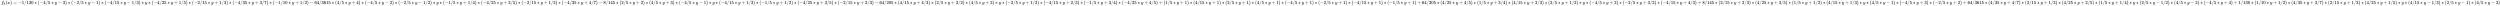 <svg xmlns:xlink="http://www.w3.org/1999/xlink" width="1247.462ex" height="2.843ex" style="vertical-align: -0.838ex;" viewBox="0 -863.1 537099.7 1223.9" role="img" focusable="false" xmlns="http://www.w3.org/2000/svg" aria-labelledby="MathJax-SVG-1-Title">
<title id="MathJax-SVG-1-Title">{\displaystyle \;f_{8}(x)=-1/130*(-4/5*y-3)*(-2/5*y-1)*(-4/15*y-1/3)*y*(-4/25*y+1/5)*(-2/15*y+1/3)*(-4/35*y+3/7)*(-1/10*y+1/2)-64/3615*(4/5*y+4)*(-4/5*y-2)*(-2/5*y-1/2)*y*(-1/5*y+1/4)*(-4/25*y+2/5)*(-2/15*y+1/2)*(-4/35*y+4/7)-8/145*(2/5*y+2)*(4/5*y+3)*(-4/5*y-1)*y*(-4/15*y+1/3)*(-1/5*y+1/2)*(-4/25*y+3/5)*(-2/15*y+2/3)-64/205*(4/15*y+4/3)*(2/5*y+3/2)*(4/5*y+2)*y*(-2/5*y+1/2)*(-4/15*y+2/3)*(-1/5*y+3/4)*(-4/25*y+4/5)+(1/5*y+1)*(4/15*y+1)*(2/5*y+1)*(4/5*y+1)*(-4/5*y+1)*(-2/5*y+1)*(-4/15*y+1)*(-1/5*y+1)+64/205*(4/25*y+4/5)*(1/5*y+3/4)*(4/15*y+2/3)*(2/5*y+1/2)*y*(-4/5*y+2)*(-2/5*y+3/2)*(-4/15*y+4/3)+8/145*(2/15*y+2/3)*(4/25*y+3/5)*(1/5*y+1/2)*(4/15*y+1/3)*y*(4/5*y-1)*(-4/5*y+3)*(-2/5*y+2)+64/3615*(4/35*y+4/7)*(2/15*y+1/2)*(4/25*y+2/5)*(1/5*y+1/4)*y*(2/5*y-1/2)*(4/5*y-2)*(-4/5*y+4)+1/130*(1/10*y+1/2)*(4/35*y+3/7)*(2/15*y+1/3)*(4/25*y+1/5)*y*(4/15*y-1/3)*(2/5*y-1)*(4/5*y-3)}</title>
<defs aria-hidden="true">
<path stroke-width="1" id="E1-MJMATHI-66" d="M118 -162Q120 -162 124 -164T135 -167T147 -168Q160 -168 171 -155T187 -126Q197 -99 221 27T267 267T289 382V385H242Q195 385 192 387Q188 390 188 397L195 425Q197 430 203 430T250 431Q298 431 298 432Q298 434 307 482T319 540Q356 705 465 705Q502 703 526 683T550 630Q550 594 529 578T487 561Q443 561 443 603Q443 622 454 636T478 657L487 662Q471 668 457 668Q445 668 434 658T419 630Q412 601 403 552T387 469T380 433Q380 431 435 431Q480 431 487 430T498 424Q499 420 496 407T491 391Q489 386 482 386T428 385H372L349 263Q301 15 282 -47Q255 -132 212 -173Q175 -205 139 -205Q107 -205 81 -186T55 -132Q55 -95 76 -78T118 -61Q162 -61 162 -103Q162 -122 151 -136T127 -157L118 -162Z"></path>
<path stroke-width="1" id="E1-MJMAIN-38" d="M70 417T70 494T124 618T248 666Q319 666 374 624T429 515Q429 485 418 459T392 417T361 389T335 371T324 363L338 354Q352 344 366 334T382 323Q457 264 457 174Q457 95 399 37T249 -22Q159 -22 101 29T43 155Q43 263 172 335L154 348Q133 361 127 368Q70 417 70 494ZM286 386L292 390Q298 394 301 396T311 403T323 413T334 425T345 438T355 454T364 471T369 491T371 513Q371 556 342 586T275 624Q268 625 242 625Q201 625 165 599T128 534Q128 511 141 492T167 463T217 431Q224 426 228 424L286 386ZM250 21Q308 21 350 55T392 137Q392 154 387 169T375 194T353 216T330 234T301 253T274 270Q260 279 244 289T218 306L210 311Q204 311 181 294T133 239T107 157Q107 98 150 60T250 21Z"></path>
<path stroke-width="1" id="E1-MJMAIN-28" d="M94 250Q94 319 104 381T127 488T164 576T202 643T244 695T277 729T302 750H315H319Q333 750 333 741Q333 738 316 720T275 667T226 581T184 443T167 250T184 58T225 -81T274 -167T316 -220T333 -241Q333 -250 318 -250H315H302L274 -226Q180 -141 137 -14T94 250Z"></path>
<path stroke-width="1" id="E1-MJMATHI-78" d="M52 289Q59 331 106 386T222 442Q257 442 286 424T329 379Q371 442 430 442Q467 442 494 420T522 361Q522 332 508 314T481 292T458 288Q439 288 427 299T415 328Q415 374 465 391Q454 404 425 404Q412 404 406 402Q368 386 350 336Q290 115 290 78Q290 50 306 38T341 26Q378 26 414 59T463 140Q466 150 469 151T485 153H489Q504 153 504 145Q504 144 502 134Q486 77 440 33T333 -11Q263 -11 227 52Q186 -10 133 -10H127Q78 -10 57 16T35 71Q35 103 54 123T99 143Q142 143 142 101Q142 81 130 66T107 46T94 41L91 40Q91 39 97 36T113 29T132 26Q168 26 194 71Q203 87 217 139T245 247T261 313Q266 340 266 352Q266 380 251 392T217 404Q177 404 142 372T93 290Q91 281 88 280T72 278H58Q52 284 52 289Z"></path>
<path stroke-width="1" id="E1-MJMAIN-29" d="M60 749L64 750Q69 750 74 750H86L114 726Q208 641 251 514T294 250Q294 182 284 119T261 12T224 -76T186 -143T145 -194T113 -227T90 -246Q87 -249 86 -250H74Q66 -250 63 -250T58 -247T55 -238Q56 -237 66 -225Q221 -64 221 250T66 725Q56 737 55 738Q55 746 60 749Z"></path>
<path stroke-width="1" id="E1-MJMAIN-3D" d="M56 347Q56 360 70 367H707Q722 359 722 347Q722 336 708 328L390 327H72Q56 332 56 347ZM56 153Q56 168 72 173H708Q722 163 722 153Q722 140 707 133H70Q56 140 56 153Z"></path>
<path stroke-width="1" id="E1-MJMAIN-2212" d="M84 237T84 250T98 270H679Q694 262 694 250T679 230H98Q84 237 84 250Z"></path>
<path stroke-width="1" id="E1-MJMAIN-31" d="M213 578L200 573Q186 568 160 563T102 556H83V602H102Q149 604 189 617T245 641T273 663Q275 666 285 666Q294 666 302 660V361L303 61Q310 54 315 52T339 48T401 46H427V0H416Q395 3 257 3Q121 3 100 0H88V46H114Q136 46 152 46T177 47T193 50T201 52T207 57T213 61V578Z"></path>
<path stroke-width="1" id="E1-MJMAIN-2F" d="M423 750Q432 750 438 744T444 730Q444 725 271 248T92 -240Q85 -250 75 -250Q68 -250 62 -245T56 -231Q56 -221 230 257T407 740Q411 750 423 750Z"></path>
<path stroke-width="1" id="E1-MJMAIN-33" d="M127 463Q100 463 85 480T69 524Q69 579 117 622T233 665Q268 665 277 664Q351 652 390 611T430 522Q430 470 396 421T302 350L299 348Q299 347 308 345T337 336T375 315Q457 262 457 175Q457 96 395 37T238 -22Q158 -22 100 21T42 130Q42 158 60 175T105 193Q133 193 151 175T169 130Q169 119 166 110T159 94T148 82T136 74T126 70T118 67L114 66Q165 21 238 21Q293 21 321 74Q338 107 338 175V195Q338 290 274 322Q259 328 213 329L171 330L168 332Q166 335 166 348Q166 366 174 366Q202 366 232 371Q266 376 294 413T322 525V533Q322 590 287 612Q265 626 240 626Q208 626 181 615T143 592T132 580H135Q138 579 143 578T153 573T165 566T175 555T183 540T186 520Q186 498 172 481T127 463Z"></path>
<path stroke-width="1" id="E1-MJMAIN-30" d="M96 585Q152 666 249 666Q297 666 345 640T423 548Q460 465 460 320Q460 165 417 83Q397 41 362 16T301 -15T250 -22Q224 -22 198 -16T137 16T82 83Q39 165 39 320Q39 494 96 585ZM321 597Q291 629 250 629Q208 629 178 597Q153 571 145 525T137 333Q137 175 145 125T181 46Q209 16 250 16Q290 16 318 46Q347 76 354 130T362 333Q362 478 354 524T321 597Z"></path>
<path stroke-width="1" id="E1-MJMAIN-2217" d="M229 286Q216 420 216 436Q216 454 240 464Q241 464 245 464T251 465Q263 464 273 456T283 436Q283 419 277 356T270 286L328 328Q384 369 389 372T399 375Q412 375 423 365T435 338Q435 325 425 315Q420 312 357 282T289 250L355 219L425 184Q434 175 434 161Q434 146 425 136T401 125Q393 125 383 131T328 171L270 213Q283 79 283 63Q283 53 276 44T250 35Q231 35 224 44T216 63Q216 80 222 143T229 213L171 171Q115 130 110 127Q106 124 100 124Q87 124 76 134T64 161Q64 166 64 169T67 175T72 181T81 188T94 195T113 204T138 215T170 230T210 250L74 315Q65 324 65 338Q65 353 74 363T98 374Q106 374 116 368T171 328L229 286Z"></path>
<path stroke-width="1" id="E1-MJMAIN-34" d="M462 0Q444 3 333 3Q217 3 199 0H190V46H221Q241 46 248 46T265 48T279 53T286 61Q287 63 287 115V165H28V211L179 442Q332 674 334 675Q336 677 355 677H373L379 671V211H471V165H379V114Q379 73 379 66T385 54Q393 47 442 46H471V0H462ZM293 211V545L74 212L183 211H293Z"></path>
<path stroke-width="1" id="E1-MJMAIN-35" d="M164 157Q164 133 148 117T109 101H102Q148 22 224 22Q294 22 326 82Q345 115 345 210Q345 313 318 349Q292 382 260 382H254Q176 382 136 314Q132 307 129 306T114 304Q97 304 95 310Q93 314 93 485V614Q93 664 98 664Q100 666 102 666Q103 666 123 658T178 642T253 634Q324 634 389 662Q397 666 402 666Q410 666 410 648V635Q328 538 205 538Q174 538 149 544L139 546V374Q158 388 169 396T205 412T256 420Q337 420 393 355T449 201Q449 109 385 44T229 -22Q148 -22 99 32T50 154Q50 178 61 192T84 210T107 214Q132 214 148 197T164 157Z"></path>
<path stroke-width="1" id="E1-MJMATHI-79" d="M21 287Q21 301 36 335T84 406T158 442Q199 442 224 419T250 355Q248 336 247 334Q247 331 231 288T198 191T182 105Q182 62 196 45T238 27Q261 27 281 38T312 61T339 94Q339 95 344 114T358 173T377 247Q415 397 419 404Q432 431 462 431Q475 431 483 424T494 412T496 403Q496 390 447 193T391 -23Q363 -106 294 -155T156 -205Q111 -205 77 -183T43 -117Q43 -95 50 -80T69 -58T89 -48T106 -45Q150 -45 150 -87Q150 -107 138 -122T115 -142T102 -147L99 -148Q101 -153 118 -160T152 -167H160Q177 -167 186 -165Q219 -156 247 -127T290 -65T313 -9T321 21L315 17Q309 13 296 6T270 -6Q250 -11 231 -11Q185 -11 150 11T104 82Q103 89 103 113Q103 170 138 262T173 379Q173 380 173 381Q173 390 173 393T169 400T158 404H154Q131 404 112 385T82 344T65 302T57 280Q55 278 41 278H27Q21 284 21 287Z"></path>
<path stroke-width="1" id="E1-MJMAIN-32" d="M109 429Q82 429 66 447T50 491Q50 562 103 614T235 666Q326 666 387 610T449 465Q449 422 429 383T381 315T301 241Q265 210 201 149L142 93L218 92Q375 92 385 97Q392 99 409 186V189H449V186Q448 183 436 95T421 3V0H50V19V31Q50 38 56 46T86 81Q115 113 136 137Q145 147 170 174T204 211T233 244T261 278T284 308T305 340T320 369T333 401T340 431T343 464Q343 527 309 573T212 619Q179 619 154 602T119 569T109 550Q109 549 114 549Q132 549 151 535T170 489Q170 464 154 447T109 429Z"></path>
<path stroke-width="1" id="E1-MJMAIN-2B" d="M56 237T56 250T70 270H369V420L370 570Q380 583 389 583Q402 583 409 568V270H707Q722 262 722 250T707 230H409V-68Q401 -82 391 -82H389H387Q375 -82 369 -68V230H70Q56 237 56 250Z"></path>
<path stroke-width="1" id="E1-MJMAIN-37" d="M55 458Q56 460 72 567L88 674Q88 676 108 676H128V672Q128 662 143 655T195 646T364 644H485V605L417 512Q408 500 387 472T360 435T339 403T319 367T305 330T292 284T284 230T278 162T275 80Q275 66 275 52T274 28V19Q270 2 255 -10T221 -22Q210 -22 200 -19T179 0T168 40Q168 198 265 368Q285 400 349 489L395 552H302Q128 552 119 546Q113 543 108 522T98 479L95 458V455H55V458Z"></path>
<path stroke-width="1" id="E1-MJMAIN-36" d="M42 313Q42 476 123 571T303 666Q372 666 402 630T432 550Q432 525 418 510T379 495Q356 495 341 509T326 548Q326 592 373 601Q351 623 311 626Q240 626 194 566Q147 500 147 364L148 360Q153 366 156 373Q197 433 263 433H267Q313 433 348 414Q372 400 396 374T435 317Q456 268 456 210V192Q456 169 451 149Q440 90 387 34T253 -22Q225 -22 199 -14T143 16T92 75T56 172T42 313ZM257 397Q227 397 205 380T171 335T154 278T148 216Q148 133 160 97T198 39Q222 21 251 21Q302 21 329 59Q342 77 347 104T352 209Q352 289 347 316T329 361Q302 397 257 397Z"></path>
</defs>
<g stroke="currentColor" fill="currentColor" stroke-width="0" transform="matrix(1 0 0 -1 0 0)" aria-hidden="true">
<g transform="translate(277,0)">
 <use xlink:href="#E1-MJMATHI-66" x="0" y="0"></use>
 <use transform="scale(0.707)" xlink:href="#E1-MJMAIN-38" x="693" y="-213"></use>
</g>
 <use xlink:href="#E1-MJMAIN-28" x="1222" y="0"></use>
 <use xlink:href="#E1-MJMATHI-78" x="1611" y="0"></use>
 <use xlink:href="#E1-MJMAIN-29" x="2184" y="0"></use>
 <use xlink:href="#E1-MJMAIN-3D" x="2851" y="0"></use>
 <use xlink:href="#E1-MJMAIN-2212" x="3907" y="0"></use>
 <use xlink:href="#E1-MJMAIN-31" x="4686" y="0"></use>
 <use xlink:href="#E1-MJMAIN-2F" x="5186" y="0"></use>
<g transform="translate(5687,0)">
 <use xlink:href="#E1-MJMAIN-31"></use>
 <use xlink:href="#E1-MJMAIN-33" x="500" y="0"></use>
 <use xlink:href="#E1-MJMAIN-30" x="1001" y="0"></use>
</g>
 <use xlink:href="#E1-MJMAIN-2217" x="7410" y="0"></use>
 <use xlink:href="#E1-MJMAIN-28" x="8133" y="0"></use>
 <use xlink:href="#E1-MJMAIN-2212" x="8523" y="0"></use>
 <use xlink:href="#E1-MJMAIN-34" x="9301" y="0"></use>
 <use xlink:href="#E1-MJMAIN-2F" x="9802" y="0"></use>
 <use xlink:href="#E1-MJMAIN-35" x="10302" y="0"></use>
 <use xlink:href="#E1-MJMAIN-2217" x="11025" y="0"></use>
 <use xlink:href="#E1-MJMATHI-79" x="11748" y="0"></use>
 <use xlink:href="#E1-MJMAIN-2212" x="12467" y="0"></use>
 <use xlink:href="#E1-MJMAIN-33" x="13468" y="0"></use>
 <use xlink:href="#E1-MJMAIN-29" x="13969" y="0"></use>
 <use xlink:href="#E1-MJMAIN-2217" x="14580" y="0"></use>
 <use xlink:href="#E1-MJMAIN-28" x="15303" y="0"></use>
 <use xlink:href="#E1-MJMAIN-2212" x="15693" y="0"></use>
 <use xlink:href="#E1-MJMAIN-32" x="16471" y="0"></use>
 <use xlink:href="#E1-MJMAIN-2F" x="16972" y="0"></use>
 <use xlink:href="#E1-MJMAIN-35" x="17472" y="0"></use>
 <use xlink:href="#E1-MJMAIN-2217" x="18195" y="0"></use>
 <use xlink:href="#E1-MJMATHI-79" x="18917" y="0"></use>
 <use xlink:href="#E1-MJMAIN-2212" x="19637" y="0"></use>
 <use xlink:href="#E1-MJMAIN-31" x="20638" y="0"></use>
 <use xlink:href="#E1-MJMAIN-29" x="21138" y="0"></use>
 <use xlink:href="#E1-MJMAIN-2217" x="21750" y="0"></use>
 <use xlink:href="#E1-MJMAIN-28" x="22473" y="0"></use>
 <use xlink:href="#E1-MJMAIN-2212" x="22862" y="0"></use>
 <use xlink:href="#E1-MJMAIN-34" x="23641" y="0"></use>
 <use xlink:href="#E1-MJMAIN-2F" x="24141" y="0"></use>
<g transform="translate(24642,0)">
 <use xlink:href="#E1-MJMAIN-31"></use>
 <use xlink:href="#E1-MJMAIN-35" x="500" y="0"></use>
</g>
 <use xlink:href="#E1-MJMAIN-2217" x="25865" y="0"></use>
 <use xlink:href="#E1-MJMATHI-79" x="26588" y="0"></use>
 <use xlink:href="#E1-MJMAIN-2212" x="27308" y="0"></use>
 <use xlink:href="#E1-MJMAIN-31" x="28308" y="0"></use>
 <use xlink:href="#E1-MJMAIN-2F" x="28809" y="0"></use>
 <use xlink:href="#E1-MJMAIN-33" x="29309" y="0"></use>
 <use xlink:href="#E1-MJMAIN-29" x="29810" y="0"></use>
 <use xlink:href="#E1-MJMAIN-2217" x="30421" y="0"></use>
 <use xlink:href="#E1-MJMATHI-79" x="31144" y="0"></use>
 <use xlink:href="#E1-MJMAIN-2217" x="31864" y="0"></use>
 <use xlink:href="#E1-MJMAIN-28" x="32587" y="0"></use>
 <use xlink:href="#E1-MJMAIN-2212" x="32976" y="0"></use>
 <use xlink:href="#E1-MJMAIN-34" x="33755" y="0"></use>
 <use xlink:href="#E1-MJMAIN-2F" x="34255" y="0"></use>
<g transform="translate(34756,0)">
 <use xlink:href="#E1-MJMAIN-32"></use>
 <use xlink:href="#E1-MJMAIN-35" x="500" y="0"></use>
</g>
 <use xlink:href="#E1-MJMAIN-2217" x="35979" y="0"></use>
 <use xlink:href="#E1-MJMATHI-79" x="36702" y="0"></use>
 <use xlink:href="#E1-MJMAIN-2B" x="37421" y="0"></use>
 <use xlink:href="#E1-MJMAIN-31" x="38422" y="0"></use>
 <use xlink:href="#E1-MJMAIN-2F" x="38923" y="0"></use>
 <use xlink:href="#E1-MJMAIN-35" x="39423" y="0"></use>
 <use xlink:href="#E1-MJMAIN-29" x="39924" y="0"></use>
 <use xlink:href="#E1-MJMAIN-2217" x="40535" y="0"></use>
 <use xlink:href="#E1-MJMAIN-28" x="41258" y="0"></use>
 <use xlink:href="#E1-MJMAIN-2212" x="41647" y="0"></use>
 <use xlink:href="#E1-MJMAIN-32" x="42426" y="0"></use>
 <use xlink:href="#E1-MJMAIN-2F" x="42926" y="0"></use>
<g transform="translate(43427,0)">
 <use xlink:href="#E1-MJMAIN-31"></use>
 <use xlink:href="#E1-MJMAIN-35" x="500" y="0"></use>
</g>
 <use xlink:href="#E1-MJMAIN-2217" x="44650" y="0"></use>
 <use xlink:href="#E1-MJMATHI-79" x="45373" y="0"></use>
 <use xlink:href="#E1-MJMAIN-2B" x="46093" y="0"></use>
 <use xlink:href="#E1-MJMAIN-31" x="47093" y="0"></use>
 <use xlink:href="#E1-MJMAIN-2F" x="47594" y="0"></use>
 <use xlink:href="#E1-MJMAIN-33" x="48094" y="0"></use>
 <use xlink:href="#E1-MJMAIN-29" x="48595" y="0"></use>
 <use xlink:href="#E1-MJMAIN-2217" x="49207" y="0"></use>
 <use xlink:href="#E1-MJMAIN-28" x="49929" y="0"></use>
 <use xlink:href="#E1-MJMAIN-2212" x="50319" y="0"></use>
 <use xlink:href="#E1-MJMAIN-34" x="51097" y="0"></use>
 <use xlink:href="#E1-MJMAIN-2F" x="51598" y="0"></use>
<g transform="translate(52098,0)">
 <use xlink:href="#E1-MJMAIN-33"></use>
 <use xlink:href="#E1-MJMAIN-35" x="500" y="0"></use>
</g>
 <use xlink:href="#E1-MJMAIN-2217" x="53322" y="0"></use>
 <use xlink:href="#E1-MJMATHI-79" x="54044" y="0"></use>
 <use xlink:href="#E1-MJMAIN-2B" x="54764" y="0"></use>
 <use xlink:href="#E1-MJMAIN-33" x="55765" y="0"></use>
 <use xlink:href="#E1-MJMAIN-2F" x="56265" y="0"></use>
 <use xlink:href="#E1-MJMAIN-37" x="56766" y="0"></use>
 <use xlink:href="#E1-MJMAIN-29" x="57266" y="0"></use>
 <use xlink:href="#E1-MJMAIN-2217" x="57878" y="0"></use>
 <use xlink:href="#E1-MJMAIN-28" x="58601" y="0"></use>
 <use xlink:href="#E1-MJMAIN-2212" x="58990" y="0"></use>
 <use xlink:href="#E1-MJMAIN-31" x="59769" y="0"></use>
 <use xlink:href="#E1-MJMAIN-2F" x="60269" y="0"></use>
<g transform="translate(60770,0)">
 <use xlink:href="#E1-MJMAIN-31"></use>
 <use xlink:href="#E1-MJMAIN-30" x="500" y="0"></use>
</g>
 <use xlink:href="#E1-MJMAIN-2217" x="61993" y="0"></use>
 <use xlink:href="#E1-MJMATHI-79" x="62716" y="0"></use>
 <use xlink:href="#E1-MJMAIN-2B" x="63435" y="0"></use>
 <use xlink:href="#E1-MJMAIN-31" x="64436" y="0"></use>
 <use xlink:href="#E1-MJMAIN-2F" x="64937" y="0"></use>
 <use xlink:href="#E1-MJMAIN-32" x="65437" y="0"></use>
 <use xlink:href="#E1-MJMAIN-29" x="65938" y="0"></use>
 <use xlink:href="#E1-MJMAIN-2212" x="66549" y="0"></use>
<g transform="translate(67550,0)">
 <use xlink:href="#E1-MJMAIN-36"></use>
 <use xlink:href="#E1-MJMAIN-34" x="500" y="0"></use>
</g>
 <use xlink:href="#E1-MJMAIN-2F" x="68551" y="0"></use>
<g transform="translate(69051,0)">
 <use xlink:href="#E1-MJMAIN-33"></use>
 <use xlink:href="#E1-MJMAIN-36" x="500" y="0"></use>
 <use xlink:href="#E1-MJMAIN-31" x="1001" y="0"></use>
 <use xlink:href="#E1-MJMAIN-35" x="1501" y="0"></use>
</g>
 <use xlink:href="#E1-MJMAIN-2217" x="71276" y="0"></use>
 <use xlink:href="#E1-MJMAIN-28" x="71998" y="0"></use>
 <use xlink:href="#E1-MJMAIN-34" x="72388" y="0"></use>
 <use xlink:href="#E1-MJMAIN-2F" x="72888" y="0"></use>
 <use xlink:href="#E1-MJMAIN-35" x="73389" y="0"></use>
 <use xlink:href="#E1-MJMAIN-2217" x="74112" y="0"></use>
 <use xlink:href="#E1-MJMATHI-79" x="74834" y="0"></use>
 <use xlink:href="#E1-MJMAIN-2B" x="75554" y="0"></use>
 <use xlink:href="#E1-MJMAIN-34" x="76555" y="0"></use>
 <use xlink:href="#E1-MJMAIN-29" x="77055" y="0"></use>
 <use xlink:href="#E1-MJMAIN-2217" x="77667" y="0"></use>
 <use xlink:href="#E1-MJMAIN-28" x="78390" y="0"></use>
 <use xlink:href="#E1-MJMAIN-2212" x="78779" y="0"></use>
 <use xlink:href="#E1-MJMAIN-34" x="79558" y="0"></use>
 <use xlink:href="#E1-MJMAIN-2F" x="80058" y="0"></use>
 <use xlink:href="#E1-MJMAIN-35" x="80559" y="0"></use>
 <use xlink:href="#E1-MJMAIN-2217" x="81281" y="0"></use>
 <use xlink:href="#E1-MJMATHI-79" x="82004" y="0"></use>
 <use xlink:href="#E1-MJMAIN-2212" x="82724" y="0"></use>
 <use xlink:href="#E1-MJMAIN-32" x="83725" y="0"></use>
 <use xlink:href="#E1-MJMAIN-29" x="84225" y="0"></use>
 <use xlink:href="#E1-MJMAIN-2217" x="84837" y="0"></use>
 <use xlink:href="#E1-MJMAIN-28" x="85560" y="0"></use>
 <use xlink:href="#E1-MJMAIN-2212" x="85949" y="0"></use>
 <use xlink:href="#E1-MJMAIN-32" x="86728" y="0"></use>
 <use xlink:href="#E1-MJMAIN-2F" x="87228" y="0"></use>
 <use xlink:href="#E1-MJMAIN-35" x="87729" y="0"></use>
 <use xlink:href="#E1-MJMAIN-2217" x="88451" y="0"></use>
 <use xlink:href="#E1-MJMATHI-79" x="89174" y="0"></use>
 <use xlink:href="#E1-MJMAIN-2212" x="89894" y="0"></use>
 <use xlink:href="#E1-MJMAIN-31" x="90894" y="0"></use>
 <use xlink:href="#E1-MJMAIN-2F" x="91395" y="0"></use>
 <use xlink:href="#E1-MJMAIN-32" x="91895" y="0"></use>
 <use xlink:href="#E1-MJMAIN-29" x="92396" y="0"></use>
 <use xlink:href="#E1-MJMAIN-2217" x="93008" y="0"></use>
 <use xlink:href="#E1-MJMATHI-79" x="93730" y="0"></use>
 <use xlink:href="#E1-MJMAIN-2217" x="94450" y="0"></use>
 <use xlink:href="#E1-MJMAIN-28" x="95173" y="0"></use>
 <use xlink:href="#E1-MJMAIN-2212" x="95562" y="0"></use>
 <use xlink:href="#E1-MJMAIN-31" x="96341" y="0"></use>
 <use xlink:href="#E1-MJMAIN-2F" x="96841" y="0"></use>
 <use xlink:href="#E1-MJMAIN-35" x="97342" y="0"></use>
 <use xlink:href="#E1-MJMAIN-2217" x="98065" y="0"></use>
 <use xlink:href="#E1-MJMATHI-79" x="98787" y="0"></use>
 <use xlink:href="#E1-MJMAIN-2B" x="99507" y="0"></use>
 <use xlink:href="#E1-MJMAIN-31" x="100508" y="0"></use>
 <use xlink:href="#E1-MJMAIN-2F" x="101008" y="0"></use>
 <use xlink:href="#E1-MJMAIN-34" x="101509" y="0"></use>
 <use xlink:href="#E1-MJMAIN-29" x="102009" y="0"></use>
 <use xlink:href="#E1-MJMAIN-2217" x="102621" y="0"></use>
 <use xlink:href="#E1-MJMAIN-28" x="103344" y="0"></use>
 <use xlink:href="#E1-MJMAIN-2212" x="103733" y="0"></use>
 <use xlink:href="#E1-MJMAIN-34" x="104512" y="0"></use>
 <use xlink:href="#E1-MJMAIN-2F" x="105012" y="0"></use>
<g transform="translate(105513,0)">
 <use xlink:href="#E1-MJMAIN-32"></use>
 <use xlink:href="#E1-MJMAIN-35" x="500" y="0"></use>
</g>
 <use xlink:href="#E1-MJMAIN-2217" x="106736" y="0"></use>
 <use xlink:href="#E1-MJMATHI-79" x="107459" y="0"></use>
 <use xlink:href="#E1-MJMAIN-2B" x="108178" y="0"></use>
 <use xlink:href="#E1-MJMAIN-32" x="109179" y="0"></use>
 <use xlink:href="#E1-MJMAIN-2F" x="109680" y="0"></use>
 <use xlink:href="#E1-MJMAIN-35" x="110180" y="0"></use>
 <use xlink:href="#E1-MJMAIN-29" x="110681" y="0"></use>
 <use xlink:href="#E1-MJMAIN-2217" x="111292" y="0"></use>
 <use xlink:href="#E1-MJMAIN-28" x="112015" y="0"></use>
 <use xlink:href="#E1-MJMAIN-2212" x="112405" y="0"></use>
 <use xlink:href="#E1-MJMAIN-32" x="113183" y="0"></use>
 <use xlink:href="#E1-MJMAIN-2F" x="113684" y="0"></use>
<g transform="translate(114184,0)">
 <use xlink:href="#E1-MJMAIN-31"></use>
 <use xlink:href="#E1-MJMAIN-35" x="500" y="0"></use>
</g>
 <use xlink:href="#E1-MJMAIN-2217" x="115407" y="0"></use>
 <use xlink:href="#E1-MJMATHI-79" x="116130" y="0"></use>
 <use xlink:href="#E1-MJMAIN-2B" x="116850" y="0"></use>
 <use xlink:href="#E1-MJMAIN-31" x="117850" y="0"></use>
 <use xlink:href="#E1-MJMAIN-2F" x="118351" y="0"></use>
 <use xlink:href="#E1-MJMAIN-32" x="118851" y="0"></use>
 <use xlink:href="#E1-MJMAIN-29" x="119352" y="0"></use>
 <use xlink:href="#E1-MJMAIN-2217" x="119964" y="0"></use>
 <use xlink:href="#E1-MJMAIN-28" x="120686" y="0"></use>
 <use xlink:href="#E1-MJMAIN-2212" x="121076" y="0"></use>
 <use xlink:href="#E1-MJMAIN-34" x="121854" y="0"></use>
 <use xlink:href="#E1-MJMAIN-2F" x="122355" y="0"></use>
<g transform="translate(122855,0)">
 <use xlink:href="#E1-MJMAIN-33"></use>
 <use xlink:href="#E1-MJMAIN-35" x="500" y="0"></use>
</g>
 <use xlink:href="#E1-MJMAIN-2217" x="124079" y="0"></use>
 <use xlink:href="#E1-MJMATHI-79" x="124801" y="0"></use>
 <use xlink:href="#E1-MJMAIN-2B" x="125521" y="0"></use>
 <use xlink:href="#E1-MJMAIN-34" x="126522" y="0"></use>
 <use xlink:href="#E1-MJMAIN-2F" x="127022" y="0"></use>
 <use xlink:href="#E1-MJMAIN-37" x="127523" y="0"></use>
 <use xlink:href="#E1-MJMAIN-29" x="128023" y="0"></use>
 <use xlink:href="#E1-MJMAIN-2212" x="128635" y="0"></use>
 <use xlink:href="#E1-MJMAIN-38" x="129636" y="0"></use>
 <use xlink:href="#E1-MJMAIN-2F" x="130136" y="0"></use>
<g transform="translate(130637,0)">
 <use xlink:href="#E1-MJMAIN-31"></use>
 <use xlink:href="#E1-MJMAIN-34" x="500" y="0"></use>
 <use xlink:href="#E1-MJMAIN-35" x="1001" y="0"></use>
</g>
 <use xlink:href="#E1-MJMAIN-2217" x="132360" y="0"></use>
 <use xlink:href="#E1-MJMAIN-28" x="133083" y="0"></use>
 <use xlink:href="#E1-MJMAIN-32" x="133473" y="0"></use>
 <use xlink:href="#E1-MJMAIN-2F" x="133973" y="0"></use>
 <use xlink:href="#E1-MJMAIN-35" x="134474" y="0"></use>
 <use xlink:href="#E1-MJMAIN-2217" x="135196" y="0"></use>
 <use xlink:href="#E1-MJMATHI-79" x="135919" y="0"></use>
 <use xlink:href="#E1-MJMAIN-2B" x="136639" y="0"></use>
 <use xlink:href="#E1-MJMAIN-32" x="137640" y="0"></use>
 <use xlink:href="#E1-MJMAIN-29" x="138140" y="0"></use>
 <use xlink:href="#E1-MJMAIN-2217" x="138752" y="0"></use>
 <use xlink:href="#E1-MJMAIN-28" x="139474" y="0"></use>
 <use xlink:href="#E1-MJMAIN-34" x="139864" y="0"></use>
 <use xlink:href="#E1-MJMAIN-2F" x="140364" y="0"></use>
 <use xlink:href="#E1-MJMAIN-35" x="140865" y="0"></use>
 <use xlink:href="#E1-MJMAIN-2217" x="141588" y="0"></use>
 <use xlink:href="#E1-MJMATHI-79" x="142310" y="0"></use>
 <use xlink:href="#E1-MJMAIN-2B" x="143030" y="0"></use>
 <use xlink:href="#E1-MJMAIN-33" x="144031" y="0"></use>
 <use xlink:href="#E1-MJMAIN-29" x="144531" y="0"></use>
 <use xlink:href="#E1-MJMAIN-2217" x="145143" y="0"></use>
 <use xlink:href="#E1-MJMAIN-28" x="145866" y="0"></use>
 <use xlink:href="#E1-MJMAIN-2212" x="146255" y="0"></use>
 <use xlink:href="#E1-MJMAIN-34" x="147034" y="0"></use>
 <use xlink:href="#E1-MJMAIN-2F" x="147534" y="0"></use>
 <use xlink:href="#E1-MJMAIN-35" x="148035" y="0"></use>
 <use xlink:href="#E1-MJMAIN-2217" x="148758" y="0"></use>
 <use xlink:href="#E1-MJMATHI-79" x="149480" y="0"></use>
 <use xlink:href="#E1-MJMAIN-2212" x="150200" y="0"></use>
 <use xlink:href="#E1-MJMAIN-31" x="151201" y="0"></use>
 <use xlink:href="#E1-MJMAIN-29" x="151701" y="0"></use>
 <use xlink:href="#E1-MJMAIN-2217" x="152313" y="0"></use>
 <use xlink:href="#E1-MJMATHI-79" x="153036" y="0"></use>
 <use xlink:href="#E1-MJMAIN-2217" x="153755" y="0"></use>
 <use xlink:href="#E1-MJMAIN-28" x="154478" y="0"></use>
 <use xlink:href="#E1-MJMAIN-2212" x="154868" y="0"></use>
 <use xlink:href="#E1-MJMAIN-34" x="155646" y="0"></use>
 <use xlink:href="#E1-MJMAIN-2F" x="156147" y="0"></use>
<g transform="translate(156647,0)">
 <use xlink:href="#E1-MJMAIN-31"></use>
 <use xlink:href="#E1-MJMAIN-35" x="500" y="0"></use>
</g>
 <use xlink:href="#E1-MJMAIN-2217" x="157870" y="0"></use>
 <use xlink:href="#E1-MJMATHI-79" x="158593" y="0"></use>
 <use xlink:href="#E1-MJMAIN-2B" x="159313" y="0"></use>
 <use xlink:href="#E1-MJMAIN-31" x="160313" y="0"></use>
 <use xlink:href="#E1-MJMAIN-2F" x="160814" y="0"></use>
 <use xlink:href="#E1-MJMAIN-33" x="161314" y="0"></use>
 <use xlink:href="#E1-MJMAIN-29" x="161815" y="0"></use>
 <use xlink:href="#E1-MJMAIN-2217" x="162427" y="0"></use>
 <use xlink:href="#E1-MJMAIN-28" x="163149" y="0"></use>
 <use xlink:href="#E1-MJMAIN-2212" x="163539" y="0"></use>
 <use xlink:href="#E1-MJMAIN-31" x="164317" y="0"></use>
 <use xlink:href="#E1-MJMAIN-2F" x="164818" y="0"></use>
 <use xlink:href="#E1-MJMAIN-35" x="165318" y="0"></use>
 <use xlink:href="#E1-MJMAIN-2217" x="166041" y="0"></use>
 <use xlink:href="#E1-MJMATHI-79" x="166764" y="0"></use>
 <use xlink:href="#E1-MJMAIN-2B" x="167484" y="0"></use>
 <use xlink:href="#E1-MJMAIN-31" x="168484" y="0"></use>
 <use xlink:href="#E1-MJMAIN-2F" x="168985" y="0"></use>
 <use xlink:href="#E1-MJMAIN-32" x="169485" y="0"></use>
 <use xlink:href="#E1-MJMAIN-29" x="169986" y="0"></use>
 <use xlink:href="#E1-MJMAIN-2217" x="170598" y="0"></use>
 <use xlink:href="#E1-MJMAIN-28" x="171320" y="0"></use>
 <use xlink:href="#E1-MJMAIN-2212" x="171710" y="0"></use>
 <use xlink:href="#E1-MJMAIN-34" x="172488" y="0"></use>
 <use xlink:href="#E1-MJMAIN-2F" x="172989" y="0"></use>
<g transform="translate(173489,0)">
 <use xlink:href="#E1-MJMAIN-32"></use>
 <use xlink:href="#E1-MJMAIN-35" x="500" y="0"></use>
</g>
 <use xlink:href="#E1-MJMAIN-2217" x="174712" y="0"></use>
 <use xlink:href="#E1-MJMATHI-79" x="175435" y="0"></use>
 <use xlink:href="#E1-MJMAIN-2B" x="176155" y="0"></use>
 <use xlink:href="#E1-MJMAIN-33" x="177156" y="0"></use>
 <use xlink:href="#E1-MJMAIN-2F" x="177656" y="0"></use>
 <use xlink:href="#E1-MJMAIN-35" x="178157" y="0"></use>
 <use xlink:href="#E1-MJMAIN-29" x="178657" y="0"></use>
 <use xlink:href="#E1-MJMAIN-2217" x="179269" y="0"></use>
 <use xlink:href="#E1-MJMAIN-28" x="179992" y="0"></use>
 <use xlink:href="#E1-MJMAIN-2212" x="180381" y="0"></use>
 <use xlink:href="#E1-MJMAIN-32" x="181160" y="0"></use>
 <use xlink:href="#E1-MJMAIN-2F" x="181660" y="0"></use>
<g transform="translate(182161,0)">
 <use xlink:href="#E1-MJMAIN-31"></use>
 <use xlink:href="#E1-MJMAIN-35" x="500" y="0"></use>
</g>
 <use xlink:href="#E1-MJMAIN-2217" x="183384" y="0"></use>
 <use xlink:href="#E1-MJMATHI-79" x="184107" y="0"></use>
 <use xlink:href="#E1-MJMAIN-2B" x="184826" y="0"></use>
 <use xlink:href="#E1-MJMAIN-32" x="185827" y="0"></use>
 <use xlink:href="#E1-MJMAIN-2F" x="186327" y="0"></use>
 <use xlink:href="#E1-MJMAIN-33" x="186828" y="0"></use>
 <use xlink:href="#E1-MJMAIN-29" x="187328" y="0"></use>
 <use xlink:href="#E1-MJMAIN-2212" x="187940" y="0"></use>
<g transform="translate(188941,0)">
 <use xlink:href="#E1-MJMAIN-36"></use>
 <use xlink:href="#E1-MJMAIN-34" x="500" y="0"></use>
</g>
 <use xlink:href="#E1-MJMAIN-2F" x="189942" y="0"></use>
<g transform="translate(190442,0)">
 <use xlink:href="#E1-MJMAIN-32"></use>
 <use xlink:href="#E1-MJMAIN-30" x="500" y="0"></use>
 <use xlink:href="#E1-MJMAIN-35" x="1001" y="0"></use>
</g>
 <use xlink:href="#E1-MJMAIN-2217" x="192166" y="0"></use>
 <use xlink:href="#E1-MJMAIN-28" x="192889" y="0"></use>
 <use xlink:href="#E1-MJMAIN-34" x="193278" y="0"></use>
 <use xlink:href="#E1-MJMAIN-2F" x="193779" y="0"></use>
<g transform="translate(194279,0)">
 <use xlink:href="#E1-MJMAIN-31"></use>
 <use xlink:href="#E1-MJMAIN-35" x="500" y="0"></use>
</g>
 <use xlink:href="#E1-MJMAIN-2217" x="195503" y="0"></use>
 <use xlink:href="#E1-MJMATHI-79" x="196225" y="0"></use>
 <use xlink:href="#E1-MJMAIN-2B" x="196945" y="0"></use>
 <use xlink:href="#E1-MJMAIN-34" x="197946" y="0"></use>
 <use xlink:href="#E1-MJMAIN-2F" x="198446" y="0"></use>
 <use xlink:href="#E1-MJMAIN-33" x="198947" y="0"></use>
 <use xlink:href="#E1-MJMAIN-29" x="199447" y="0"></use>
 <use xlink:href="#E1-MJMAIN-2217" x="200059" y="0"></use>
 <use xlink:href="#E1-MJMAIN-28" x="200782" y="0"></use>
 <use xlink:href="#E1-MJMAIN-32" x="201171" y="0"></use>
 <use xlink:href="#E1-MJMAIN-2F" x="201672" y="0"></use>
 <use xlink:href="#E1-MJMAIN-35" x="202172" y="0"></use>
 <use xlink:href="#E1-MJMAIN-2217" x="202895" y="0"></use>
 <use xlink:href="#E1-MJMATHI-79" x="203618" y="0"></use>
 <use xlink:href="#E1-MJMAIN-2B" x="204337" y="0"></use>
 <use xlink:href="#E1-MJMAIN-33" x="205338" y="0"></use>
 <use xlink:href="#E1-MJMAIN-2F" x="205839" y="0"></use>
 <use xlink:href="#E1-MJMAIN-32" x="206339" y="0"></use>
 <use xlink:href="#E1-MJMAIN-29" x="206840" y="0"></use>
 <use xlink:href="#E1-MJMAIN-2217" x="207451" y="0"></use>
 <use xlink:href="#E1-MJMAIN-28" x="208174" y="0"></use>
 <use xlink:href="#E1-MJMAIN-34" x="208564" y="0"></use>
 <use xlink:href="#E1-MJMAIN-2F" x="209064" y="0"></use>
 <use xlink:href="#E1-MJMAIN-35" x="209565" y="0"></use>
 <use xlink:href="#E1-MJMAIN-2217" x="210287" y="0"></use>
 <use xlink:href="#E1-MJMATHI-79" x="211010" y="0"></use>
 <use xlink:href="#E1-MJMAIN-2B" x="211730" y="0"></use>
 <use xlink:href="#E1-MJMAIN-32" x="212730" y="0"></use>
 <use xlink:href="#E1-MJMAIN-29" x="213231" y="0"></use>
 <use xlink:href="#E1-MJMAIN-2217" x="213843" y="0"></use>
 <use xlink:href="#E1-MJMATHI-79" x="214565" y="0"></use>
 <use xlink:href="#E1-MJMAIN-2217" x="215285" y="0"></use>
 <use xlink:href="#E1-MJMAIN-28" x="216008" y="0"></use>
 <use xlink:href="#E1-MJMAIN-2212" x="216397" y="0"></use>
 <use xlink:href="#E1-MJMAIN-32" x="217176" y="0"></use>
 <use xlink:href="#E1-MJMAIN-2F" x="217676" y="0"></use>
 <use xlink:href="#E1-MJMAIN-35" x="218177" y="0"></use>
 <use xlink:href="#E1-MJMAIN-2217" x="218900" y="0"></use>
 <use xlink:href="#E1-MJMATHI-79" x="219622" y="0"></use>
 <use xlink:href="#E1-MJMAIN-2B" x="220342" y="0"></use>
 <use xlink:href="#E1-MJMAIN-31" x="221343" y="0"></use>
 <use xlink:href="#E1-MJMAIN-2F" x="221843" y="0"></use>
 <use xlink:href="#E1-MJMAIN-32" x="222344" y="0"></use>
 <use xlink:href="#E1-MJMAIN-29" x="222844" y="0"></use>
 <use xlink:href="#E1-MJMAIN-2217" x="223456" y="0"></use>
 <use xlink:href="#E1-MJMAIN-28" x="224179" y="0"></use>
 <use xlink:href="#E1-MJMAIN-2212" x="224568" y="0"></use>
 <use xlink:href="#E1-MJMAIN-34" x="225347" y="0"></use>
 <use xlink:href="#E1-MJMAIN-2F" x="225847" y="0"></use>
<g transform="translate(226348,0)">
 <use xlink:href="#E1-MJMAIN-31"></use>
 <use xlink:href="#E1-MJMAIN-35" x="500" y="0"></use>
</g>
 <use xlink:href="#E1-MJMAIN-2217" x="227571" y="0"></use>
 <use xlink:href="#E1-MJMATHI-79" x="228294" y="0"></use>
 <use xlink:href="#E1-MJMAIN-2B" x="229013" y="0"></use>
 <use xlink:href="#E1-MJMAIN-32" x="230014" y="0"></use>
 <use xlink:href="#E1-MJMAIN-2F" x="230515" y="0"></use>
 <use xlink:href="#E1-MJMAIN-33" x="231015" y="0"></use>
 <use xlink:href="#E1-MJMAIN-29" x="231516" y="0"></use>
 <use xlink:href="#E1-MJMAIN-2217" x="232127" y="0"></use>
 <use xlink:href="#E1-MJMAIN-28" x="232850" y="0"></use>
 <use xlink:href="#E1-MJMAIN-2212" x="233239" y="0"></use>
 <use xlink:href="#E1-MJMAIN-31" x="234018" y="0"></use>
 <use xlink:href="#E1-MJMAIN-2F" x="234518" y="0"></use>
 <use xlink:href="#E1-MJMAIN-35" x="235019" y="0"></use>
 <use xlink:href="#E1-MJMAIN-2217" x="235742" y="0"></use>
 <use xlink:href="#E1-MJMATHI-79" x="236464" y="0"></use>
 <use xlink:href="#E1-MJMAIN-2B" x="237184" y="0"></use>
 <use xlink:href="#E1-MJMAIN-33" x="238185" y="0"></use>
 <use xlink:href="#E1-MJMAIN-2F" x="238685" y="0"></use>
 <use xlink:href="#E1-MJMAIN-34" x="239186" y="0"></use>
 <use xlink:href="#E1-MJMAIN-29" x="239686" y="0"></use>
 <use xlink:href="#E1-MJMAIN-2217" x="240298" y="0"></use>
 <use xlink:href="#E1-MJMAIN-28" x="241021" y="0"></use>
 <use xlink:href="#E1-MJMAIN-2212" x="241410" y="0"></use>
 <use xlink:href="#E1-MJMAIN-34" x="242189" y="0"></use>
 <use xlink:href="#E1-MJMAIN-2F" x="242689" y="0"></use>
<g transform="translate(243190,0)">
 <use xlink:href="#E1-MJMAIN-32"></use>
 <use xlink:href="#E1-MJMAIN-35" x="500" y="0"></use>
</g>
 <use xlink:href="#E1-MJMAIN-2217" x="244413" y="0"></use>
 <use xlink:href="#E1-MJMATHI-79" x="245136" y="0"></use>
 <use xlink:href="#E1-MJMAIN-2B" x="245855" y="0"></use>
 <use xlink:href="#E1-MJMAIN-34" x="246856" y="0"></use>
 <use xlink:href="#E1-MJMAIN-2F" x="247357" y="0"></use>
 <use xlink:href="#E1-MJMAIN-35" x="247857" y="0"></use>
 <use xlink:href="#E1-MJMAIN-29" x="248358" y="0"></use>
 <use xlink:href="#E1-MJMAIN-2B" x="248969" y="0"></use>
 <use xlink:href="#E1-MJMAIN-28" x="249970" y="0"></use>
 <use xlink:href="#E1-MJMAIN-31" x="250360" y="0"></use>
 <use xlink:href="#E1-MJMAIN-2F" x="250860" y="0"></use>
 <use xlink:href="#E1-MJMAIN-35" x="251361" y="0"></use>
 <use xlink:href="#E1-MJMAIN-2217" x="252083" y="0"></use>
 <use xlink:href="#E1-MJMATHI-79" x="252806" y="0"></use>
 <use xlink:href="#E1-MJMAIN-2B" x="253526" y="0"></use>
 <use xlink:href="#E1-MJMAIN-31" x="254527" y="0"></use>
 <use xlink:href="#E1-MJMAIN-29" x="255027" y="0"></use>
 <use xlink:href="#E1-MJMAIN-2217" x="255639" y="0"></use>
 <use xlink:href="#E1-MJMAIN-28" x="256361" y="0"></use>
 <use xlink:href="#E1-MJMAIN-34" x="256751" y="0"></use>
 <use xlink:href="#E1-MJMAIN-2F" x="257251" y="0"></use>
<g transform="translate(257752,0)">
 <use xlink:href="#E1-MJMAIN-31"></use>
 <use xlink:href="#E1-MJMAIN-35" x="500" y="0"></use>
</g>
 <use xlink:href="#E1-MJMAIN-2217" x="258975" y="0"></use>
 <use xlink:href="#E1-MJMATHI-79" x="259698" y="0"></use>
 <use xlink:href="#E1-MJMAIN-2B" x="260418" y="0"></use>
 <use xlink:href="#E1-MJMAIN-31" x="261418" y="0"></use>
 <use xlink:href="#E1-MJMAIN-29" x="261919" y="0"></use>
 <use xlink:href="#E1-MJMAIN-2217" x="262531" y="0"></use>
 <use xlink:href="#E1-MJMAIN-28" x="263253" y="0"></use>
 <use xlink:href="#E1-MJMAIN-32" x="263643" y="0"></use>
 <use xlink:href="#E1-MJMAIN-2F" x="264143" y="0"></use>
 <use xlink:href="#E1-MJMAIN-35" x="264644" y="0"></use>
 <use xlink:href="#E1-MJMAIN-2217" x="265367" y="0"></use>
 <use xlink:href="#E1-MJMATHI-79" x="266089" y="0"></use>
 <use xlink:href="#E1-MJMAIN-2B" x="266809" y="0"></use>
 <use xlink:href="#E1-MJMAIN-31" x="267810" y="0"></use>
 <use xlink:href="#E1-MJMAIN-29" x="268310" y="0"></use>
 <use xlink:href="#E1-MJMAIN-2217" x="268922" y="0"></use>
 <use xlink:href="#E1-MJMAIN-28" x="269645" y="0"></use>
 <use xlink:href="#E1-MJMAIN-34" x="270034" y="0"></use>
 <use xlink:href="#E1-MJMAIN-2F" x="270535" y="0"></use>
 <use xlink:href="#E1-MJMAIN-35" x="271035" y="0"></use>
 <use xlink:href="#E1-MJMAIN-2217" x="271758" y="0"></use>
 <use xlink:href="#E1-MJMATHI-79" x="272481" y="0"></use>
 <use xlink:href="#E1-MJMAIN-2B" x="273200" y="0"></use>
 <use xlink:href="#E1-MJMAIN-31" x="274201" y="0"></use>
 <use xlink:href="#E1-MJMAIN-29" x="274702" y="0"></use>
 <use xlink:href="#E1-MJMAIN-2217" x="275313" y="0"></use>
 <use xlink:href="#E1-MJMAIN-28" x="276036" y="0"></use>
 <use xlink:href="#E1-MJMAIN-2212" x="276425" y="0"></use>
 <use xlink:href="#E1-MJMAIN-34" x="277204" y="0"></use>
 <use xlink:href="#E1-MJMAIN-2F" x="277704" y="0"></use>
 <use xlink:href="#E1-MJMAIN-35" x="278205" y="0"></use>
 <use xlink:href="#E1-MJMAIN-2217" x="278928" y="0"></use>
 <use xlink:href="#E1-MJMATHI-79" x="279650" y="0"></use>
 <use xlink:href="#E1-MJMAIN-2B" x="280370" y="0"></use>
 <use xlink:href="#E1-MJMAIN-31" x="281371" y="0"></use>
 <use xlink:href="#E1-MJMAIN-29" x="281871" y="0"></use>
 <use xlink:href="#E1-MJMAIN-2217" x="282483" y="0"></use>
 <use xlink:href="#E1-MJMAIN-28" x="283206" y="0"></use>
 <use xlink:href="#E1-MJMAIN-2212" x="283595" y="0"></use>
 <use xlink:href="#E1-MJMAIN-32" x="284374" y="0"></use>
 <use xlink:href="#E1-MJMAIN-2F" x="284874" y="0"></use>
 <use xlink:href="#E1-MJMAIN-35" x="285375" y="0"></use>
 <use xlink:href="#E1-MJMAIN-2217" x="286098" y="0"></use>
 <use xlink:href="#E1-MJMATHI-79" x="286820" y="0"></use>
 <use xlink:href="#E1-MJMAIN-2B" x="287540" y="0"></use>
 <use xlink:href="#E1-MJMAIN-31" x="288541" y="0"></use>
 <use xlink:href="#E1-MJMAIN-29" x="289041" y="0"></use>
 <use xlink:href="#E1-MJMAIN-2217" x="289653" y="0"></use>
 <use xlink:href="#E1-MJMAIN-28" x="290376" y="0"></use>
 <use xlink:href="#E1-MJMAIN-2212" x="290765" y="0"></use>
 <use xlink:href="#E1-MJMAIN-34" x="291544" y="0"></use>
 <use xlink:href="#E1-MJMAIN-2F" x="292044" y="0"></use>
<g transform="translate(292545,0)">
 <use xlink:href="#E1-MJMAIN-31"></use>
 <use xlink:href="#E1-MJMAIN-35" x="500" y="0"></use>
</g>
 <use xlink:href="#E1-MJMAIN-2217" x="293768" y="0"></use>
 <use xlink:href="#E1-MJMATHI-79" x="294491" y="0"></use>
 <use xlink:href="#E1-MJMAIN-2B" x="295210" y="0"></use>
 <use xlink:href="#E1-MJMAIN-31" x="296211" y="0"></use>
 <use xlink:href="#E1-MJMAIN-29" x="296712" y="0"></use>
 <use xlink:href="#E1-MJMAIN-2217" x="297323" y="0"></use>
 <use xlink:href="#E1-MJMAIN-28" x="298046" y="0"></use>
 <use xlink:href="#E1-MJMAIN-2212" x="298435" y="0"></use>
 <use xlink:href="#E1-MJMAIN-31" x="299214" y="0"></use>
 <use xlink:href="#E1-MJMAIN-2F" x="299714" y="0"></use>
 <use xlink:href="#E1-MJMAIN-35" x="300215" y="0"></use>
 <use xlink:href="#E1-MJMAIN-2217" x="300938" y="0"></use>
 <use xlink:href="#E1-MJMATHI-79" x="301660" y="0"></use>
 <use xlink:href="#E1-MJMAIN-2B" x="302380" y="0"></use>
 <use xlink:href="#E1-MJMAIN-31" x="303381" y="0"></use>
 <use xlink:href="#E1-MJMAIN-29" x="303881" y="0"></use>
 <use xlink:href="#E1-MJMAIN-2B" x="304493" y="0"></use>
<g transform="translate(305494,0)">
 <use xlink:href="#E1-MJMAIN-36"></use>
 <use xlink:href="#E1-MJMAIN-34" x="500" y="0"></use>
</g>
 <use xlink:href="#E1-MJMAIN-2F" x="306495" y="0"></use>
<g transform="translate(306995,0)">
 <use xlink:href="#E1-MJMAIN-32"></use>
 <use xlink:href="#E1-MJMAIN-30" x="500" y="0"></use>
 <use xlink:href="#E1-MJMAIN-35" x="1001" y="0"></use>
</g>
 <use xlink:href="#E1-MJMAIN-2217" x="308719" y="0"></use>
 <use xlink:href="#E1-MJMAIN-28" x="309442" y="0"></use>
 <use xlink:href="#E1-MJMAIN-34" x="309831" y="0"></use>
 <use xlink:href="#E1-MJMAIN-2F" x="310332" y="0"></use>
<g transform="translate(310832,0)">
 <use xlink:href="#E1-MJMAIN-32"></use>
 <use xlink:href="#E1-MJMAIN-35" x="500" y="0"></use>
</g>
 <use xlink:href="#E1-MJMAIN-2217" x="312055" y="0"></use>
 <use xlink:href="#E1-MJMATHI-79" x="312778" y="0"></use>
 <use xlink:href="#E1-MJMAIN-2B" x="313498" y="0"></use>
 <use xlink:href="#E1-MJMAIN-34" x="314499" y="0"></use>
 <use xlink:href="#E1-MJMAIN-2F" x="314999" y="0"></use>
 <use xlink:href="#E1-MJMAIN-35" x="315500" y="0"></use>
 <use xlink:href="#E1-MJMAIN-29" x="316000" y="0"></use>
 <use xlink:href="#E1-MJMAIN-2217" x="316612" y="0"></use>
 <use xlink:href="#E1-MJMAIN-28" x="317335" y="0"></use>
 <use xlink:href="#E1-MJMAIN-31" x="317724" y="0"></use>
 <use xlink:href="#E1-MJMAIN-2F" x="318225" y="0"></use>
 <use xlink:href="#E1-MJMAIN-35" x="318725" y="0"></use>
 <use xlink:href="#E1-MJMAIN-2217" x="319448" y="0"></use>
 <use xlink:href="#E1-MJMATHI-79" x="320171" y="0"></use>
 <use xlink:href="#E1-MJMAIN-2B" x="320890" y="0"></use>
 <use xlink:href="#E1-MJMAIN-33" x="321891" y="0"></use>
 <use xlink:href="#E1-MJMAIN-2F" x="322391" y="0"></use>
 <use xlink:href="#E1-MJMAIN-34" x="322892" y="0"></use>
 <use xlink:href="#E1-MJMAIN-29" x="323392" y="0"></use>
 <use xlink:href="#E1-MJMAIN-2217" x="324004" y="0"></use>
 <use xlink:href="#E1-MJMAIN-28" x="324727" y="0"></use>
 <use xlink:href="#E1-MJMAIN-34" x="325116" y="0"></use>
 <use xlink:href="#E1-MJMAIN-2F" x="325617" y="0"></use>
<g transform="translate(326117,0)">
 <use xlink:href="#E1-MJMAIN-31"></use>
 <use xlink:href="#E1-MJMAIN-35" x="500" y="0"></use>
</g>
 <use xlink:href="#E1-MJMAIN-2217" x="327341" y="0"></use>
 <use xlink:href="#E1-MJMATHI-79" x="328063" y="0"></use>
 <use xlink:href="#E1-MJMAIN-2B" x="328783" y="0"></use>
 <use xlink:href="#E1-MJMAIN-32" x="329784" y="0"></use>
 <use xlink:href="#E1-MJMAIN-2F" x="330284" y="0"></use>
 <use xlink:href="#E1-MJMAIN-33" x="330785" y="0"></use>
 <use xlink:href="#E1-MJMAIN-29" x="331285" y="0"></use>
 <use xlink:href="#E1-MJMAIN-2217" x="331897" y="0"></use>
 <use xlink:href="#E1-MJMAIN-28" x="332620" y="0"></use>
 <use xlink:href="#E1-MJMAIN-32" x="333009" y="0"></use>
 <use xlink:href="#E1-MJMAIN-2F" x="333510" y="0"></use>
 <use xlink:href="#E1-MJMAIN-35" x="334010" y="0"></use>
 <use xlink:href="#E1-MJMAIN-2217" x="334733" y="0"></use>
 <use xlink:href="#E1-MJMATHI-79" x="335456" y="0"></use>
 <use xlink:href="#E1-MJMAIN-2B" x="336175" y="0"></use>
 <use xlink:href="#E1-MJMAIN-31" x="337176" y="0"></use>
 <use xlink:href="#E1-MJMAIN-2F" x="337677" y="0"></use>
 <use xlink:href="#E1-MJMAIN-32" x="338177" y="0"></use>
 <use xlink:href="#E1-MJMAIN-29" x="338678" y="0"></use>
 <use xlink:href="#E1-MJMAIN-2217" x="339289" y="0"></use>
 <use xlink:href="#E1-MJMATHI-79" x="340012" y="0"></use>
 <use xlink:href="#E1-MJMAIN-2217" x="340732" y="0"></use>
 <use xlink:href="#E1-MJMAIN-28" x="341455" y="0"></use>
 <use xlink:href="#E1-MJMAIN-2212" x="341844" y="0"></use>
 <use xlink:href="#E1-MJMAIN-34" x="342623" y="0"></use>
 <use xlink:href="#E1-MJMAIN-2F" x="343123" y="0"></use>
 <use xlink:href="#E1-MJMAIN-35" x="343624" y="0"></use>
 <use xlink:href="#E1-MJMAIN-2217" x="344346" y="0"></use>
 <use xlink:href="#E1-MJMATHI-79" x="345069" y="0"></use>
 <use xlink:href="#E1-MJMAIN-2B" x="345789" y="0"></use>
 <use xlink:href="#E1-MJMAIN-32" x="346789" y="0"></use>
 <use xlink:href="#E1-MJMAIN-29" x="347290" y="0"></use>
 <use xlink:href="#E1-MJMAIN-2217" x="347902" y="0"></use>
 <use xlink:href="#E1-MJMAIN-28" x="348624" y="0"></use>
 <use xlink:href="#E1-MJMAIN-2212" x="349014" y="0"></use>
 <use xlink:href="#E1-MJMAIN-32" x="349792" y="0"></use>
 <use xlink:href="#E1-MJMAIN-2F" x="350293" y="0"></use>
 <use xlink:href="#E1-MJMAIN-35" x="350793" y="0"></use>
 <use xlink:href="#E1-MJMAIN-2217" x="351516" y="0"></use>
 <use xlink:href="#E1-MJMATHI-79" x="352239" y="0"></use>
 <use xlink:href="#E1-MJMAIN-2B" x="352959" y="0"></use>
 <use xlink:href="#E1-MJMAIN-33" x="353959" y="0"></use>
 <use xlink:href="#E1-MJMAIN-2F" x="354460" y="0"></use>
 <use xlink:href="#E1-MJMAIN-32" x="354960" y="0"></use>
 <use xlink:href="#E1-MJMAIN-29" x="355461" y="0"></use>
 <use xlink:href="#E1-MJMAIN-2217" x="356072" y="0"></use>
 <use xlink:href="#E1-MJMAIN-28" x="356795" y="0"></use>
 <use xlink:href="#E1-MJMAIN-2212" x="357185" y="0"></use>
 <use xlink:href="#E1-MJMAIN-34" x="357963" y="0"></use>
 <use xlink:href="#E1-MJMAIN-2F" x="358464" y="0"></use>
<g transform="translate(358964,0)">
 <use xlink:href="#E1-MJMAIN-31"></use>
 <use xlink:href="#E1-MJMAIN-35" x="500" y="0"></use>
</g>
 <use xlink:href="#E1-MJMAIN-2217" x="360187" y="0"></use>
 <use xlink:href="#E1-MJMATHI-79" x="360910" y="0"></use>
 <use xlink:href="#E1-MJMAIN-2B" x="361630" y="0"></use>
 <use xlink:href="#E1-MJMAIN-34" x="362631" y="0"></use>
 <use xlink:href="#E1-MJMAIN-2F" x="363131" y="0"></use>
 <use xlink:href="#E1-MJMAIN-33" x="363632" y="0"></use>
 <use xlink:href="#E1-MJMAIN-29" x="364132" y="0"></use>
 <use xlink:href="#E1-MJMAIN-2B" x="364744" y="0"></use>
 <use xlink:href="#E1-MJMAIN-38" x="365745" y="0"></use>
 <use xlink:href="#E1-MJMAIN-2F" x="366245" y="0"></use>
<g transform="translate(366746,0)">
 <use xlink:href="#E1-MJMAIN-31"></use>
 <use xlink:href="#E1-MJMAIN-34" x="500" y="0"></use>
 <use xlink:href="#E1-MJMAIN-35" x="1001" y="0"></use>
</g>
 <use xlink:href="#E1-MJMAIN-2217" x="368469" y="0"></use>
 <use xlink:href="#E1-MJMAIN-28" x="369192" y="0"></use>
 <use xlink:href="#E1-MJMAIN-32" x="369581" y="0"></use>
 <use xlink:href="#E1-MJMAIN-2F" x="370082" y="0"></use>
<g transform="translate(370582,0)">
 <use xlink:href="#E1-MJMAIN-31"></use>
 <use xlink:href="#E1-MJMAIN-35" x="500" y="0"></use>
</g>
 <use xlink:href="#E1-MJMAIN-2217" x="371806" y="0"></use>
 <use xlink:href="#E1-MJMATHI-79" x="372528" y="0"></use>
 <use xlink:href="#E1-MJMAIN-2B" x="373248" y="0"></use>
 <use xlink:href="#E1-MJMAIN-32" x="374249" y="0"></use>
 <use xlink:href="#E1-MJMAIN-2F" x="374749" y="0"></use>
 <use xlink:href="#E1-MJMAIN-33" x="375250" y="0"></use>
 <use xlink:href="#E1-MJMAIN-29" x="375750" y="0"></use>
 <use xlink:href="#E1-MJMAIN-2217" x="376362" y="0"></use>
 <use xlink:href="#E1-MJMAIN-28" x="377085" y="0"></use>
 <use xlink:href="#E1-MJMAIN-34" x="377474" y="0"></use>
 <use xlink:href="#E1-MJMAIN-2F" x="377975" y="0"></use>
<g transform="translate(378475,0)">
 <use xlink:href="#E1-MJMAIN-32"></use>
 <use xlink:href="#E1-MJMAIN-35" x="500" y="0"></use>
</g>
 <use xlink:href="#E1-MJMAIN-2217" x="379699" y="0"></use>
 <use xlink:href="#E1-MJMATHI-79" x="380421" y="0"></use>
 <use xlink:href="#E1-MJMAIN-2B" x="381141" y="0"></use>
 <use xlink:href="#E1-MJMAIN-33" x="382142" y="0"></use>
 <use xlink:href="#E1-MJMAIN-2F" x="382642" y="0"></use>
 <use xlink:href="#E1-MJMAIN-35" x="383143" y="0"></use>
 <use xlink:href="#E1-MJMAIN-29" x="383643" y="0"></use>
 <use xlink:href="#E1-MJMAIN-2217" x="384255" y="0"></use>
 <use xlink:href="#E1-MJMAIN-28" x="384978" y="0"></use>
 <use xlink:href="#E1-MJMAIN-31" x="385367" y="0"></use>
 <use xlink:href="#E1-MJMAIN-2F" x="385868" y="0"></use>
 <use xlink:href="#E1-MJMAIN-35" x="386368" y="0"></use>
 <use xlink:href="#E1-MJMAIN-2217" x="387091" y="0"></use>
 <use xlink:href="#E1-MJMATHI-79" x="387814" y="0"></use>
 <use xlink:href="#E1-MJMAIN-2B" x="388533" y="0"></use>
 <use xlink:href="#E1-MJMAIN-31" x="389534" y="0"></use>
 <use xlink:href="#E1-MJMAIN-2F" x="390035" y="0"></use>
 <use xlink:href="#E1-MJMAIN-32" x="390535" y="0"></use>
 <use xlink:href="#E1-MJMAIN-29" x="391036" y="0"></use>
 <use xlink:href="#E1-MJMAIN-2217" x="391647" y="0"></use>
 <use xlink:href="#E1-MJMAIN-28" x="392370" y="0"></use>
 <use xlink:href="#E1-MJMAIN-34" x="392759" y="0"></use>
 <use xlink:href="#E1-MJMAIN-2F" x="393260" y="0"></use>
<g transform="translate(393760,0)">
 <use xlink:href="#E1-MJMAIN-31"></use>
 <use xlink:href="#E1-MJMAIN-35" x="500" y="0"></use>
</g>
 <use xlink:href="#E1-MJMAIN-2217" x="394984" y="0"></use>
 <use xlink:href="#E1-MJMATHI-79" x="395706" y="0"></use>
 <use xlink:href="#E1-MJMAIN-2B" x="396426" y="0"></use>
 <use xlink:href="#E1-MJMAIN-31" x="397427" y="0"></use>
 <use xlink:href="#E1-MJMAIN-2F" x="397927" y="0"></use>
 <use xlink:href="#E1-MJMAIN-33" x="398428" y="0"></use>
 <use xlink:href="#E1-MJMAIN-29" x="398928" y="0"></use>
 <use xlink:href="#E1-MJMAIN-2217" x="399540" y="0"></use>
 <use xlink:href="#E1-MJMATHI-79" x="400263" y="0"></use>
 <use xlink:href="#E1-MJMAIN-2217" x="400983" y="0"></use>
 <use xlink:href="#E1-MJMAIN-28" x="401705" y="0"></use>
 <use xlink:href="#E1-MJMAIN-34" x="402095" y="0"></use>
 <use xlink:href="#E1-MJMAIN-2F" x="402595" y="0"></use>
 <use xlink:href="#E1-MJMAIN-35" x="403096" y="0"></use>
 <use xlink:href="#E1-MJMAIN-2217" x="403818" y="0"></use>
 <use xlink:href="#E1-MJMATHI-79" x="404541" y="0"></use>
 <use xlink:href="#E1-MJMAIN-2212" x="405261" y="0"></use>
 <use xlink:href="#E1-MJMAIN-31" x="406262" y="0"></use>
 <use xlink:href="#E1-MJMAIN-29" x="406762" y="0"></use>
 <use xlink:href="#E1-MJMAIN-2217" x="407374" y="0"></use>
 <use xlink:href="#E1-MJMAIN-28" x="408097" y="0"></use>
 <use xlink:href="#E1-MJMAIN-2212" x="408486" y="0"></use>
 <use xlink:href="#E1-MJMAIN-34" x="409265" y="0"></use>
 <use xlink:href="#E1-MJMAIN-2F" x="409765" y="0"></use>
 <use xlink:href="#E1-MJMAIN-35" x="410266" y="0"></use>
 <use xlink:href="#E1-MJMAIN-2217" x="410988" y="0"></use>
 <use xlink:href="#E1-MJMATHI-79" x="411711" y="0"></use>
 <use xlink:href="#E1-MJMAIN-2B" x="412431" y="0"></use>
 <use xlink:href="#E1-MJMAIN-33" x="413431" y="0"></use>
 <use xlink:href="#E1-MJMAIN-29" x="413932" y="0"></use>
 <use xlink:href="#E1-MJMAIN-2217" x="414544" y="0"></use>
 <use xlink:href="#E1-MJMAIN-28" x="415266" y="0"></use>
 <use xlink:href="#E1-MJMAIN-2212" x="415656" y="0"></use>
 <use xlink:href="#E1-MJMAIN-32" x="416434" y="0"></use>
 <use xlink:href="#E1-MJMAIN-2F" x="416935" y="0"></use>
 <use xlink:href="#E1-MJMAIN-35" x="417435" y="0"></use>
 <use xlink:href="#E1-MJMAIN-2217" x="418158" y="0"></use>
 <use xlink:href="#E1-MJMATHI-79" x="418881" y="0"></use>
 <use xlink:href="#E1-MJMAIN-2B" x="419601" y="0"></use>
 <use xlink:href="#E1-MJMAIN-32" x="420601" y="0"></use>
 <use xlink:href="#E1-MJMAIN-29" x="421102" y="0"></use>
 <use xlink:href="#E1-MJMAIN-2B" x="421714" y="0"></use>
<g transform="translate(422714,0)">
 <use xlink:href="#E1-MJMAIN-36"></use>
 <use xlink:href="#E1-MJMAIN-34" x="500" y="0"></use>
</g>
 <use xlink:href="#E1-MJMAIN-2F" x="423715" y="0"></use>
<g transform="translate(424216,0)">
 <use xlink:href="#E1-MJMAIN-33"></use>
 <use xlink:href="#E1-MJMAIN-36" x="500" y="0"></use>
 <use xlink:href="#E1-MJMAIN-31" x="1001" y="0"></use>
 <use xlink:href="#E1-MJMAIN-35" x="1501" y="0"></use>
</g>
 <use xlink:href="#E1-MJMAIN-2217" x="426440" y="0"></use>
 <use xlink:href="#E1-MJMAIN-28" x="427163" y="0"></use>
 <use xlink:href="#E1-MJMAIN-34" x="427552" y="0"></use>
 <use xlink:href="#E1-MJMAIN-2F" x="428053" y="0"></use>
<g transform="translate(428553,0)">
 <use xlink:href="#E1-MJMAIN-33"></use>
 <use xlink:href="#E1-MJMAIN-35" x="500" y="0"></use>
</g>
 <use xlink:href="#E1-MJMAIN-2217" x="429776" y="0"></use>
 <use xlink:href="#E1-MJMATHI-79" x="430499" y="0"></use>
 <use xlink:href="#E1-MJMAIN-2B" x="431219" y="0"></use>
 <use xlink:href="#E1-MJMAIN-34" x="432220" y="0"></use>
 <use xlink:href="#E1-MJMAIN-2F" x="432720" y="0"></use>
 <use xlink:href="#E1-MJMAIN-37" x="433221" y="0"></use>
 <use xlink:href="#E1-MJMAIN-29" x="433721" y="0"></use>
 <use xlink:href="#E1-MJMAIN-2217" x="434333" y="0"></use>
 <use xlink:href="#E1-MJMAIN-28" x="435056" y="0"></use>
 <use xlink:href="#E1-MJMAIN-32" x="435445" y="0"></use>
 <use xlink:href="#E1-MJMAIN-2F" x="435946" y="0"></use>
<g transform="translate(436446,0)">
 <use xlink:href="#E1-MJMAIN-31"></use>
 <use xlink:href="#E1-MJMAIN-35" x="500" y="0"></use>
</g>
 <use xlink:href="#E1-MJMAIN-2217" x="437669" y="0"></use>
 <use xlink:href="#E1-MJMATHI-79" x="438392" y="0"></use>
 <use xlink:href="#E1-MJMAIN-2B" x="439112" y="0"></use>
 <use xlink:href="#E1-MJMAIN-31" x="440112" y="0"></use>
 <use xlink:href="#E1-MJMAIN-2F" x="440613" y="0"></use>
 <use xlink:href="#E1-MJMAIN-32" x="441113" y="0"></use>
 <use xlink:href="#E1-MJMAIN-29" x="441614" y="0"></use>
 <use xlink:href="#E1-MJMAIN-2217" x="442226" y="0"></use>
 <use xlink:href="#E1-MJMAIN-28" x="442948" y="0"></use>
 <use xlink:href="#E1-MJMAIN-34" x="443338" y="0"></use>
 <use xlink:href="#E1-MJMAIN-2F" x="443838" y="0"></use>
<g transform="translate(444339,0)">
 <use xlink:href="#E1-MJMAIN-32"></use>
 <use xlink:href="#E1-MJMAIN-35" x="500" y="0"></use>
</g>
 <use xlink:href="#E1-MJMAIN-2217" x="445562" y="0"></use>
 <use xlink:href="#E1-MJMATHI-79" x="446285" y="0"></use>
 <use xlink:href="#E1-MJMAIN-2B" x="447005" y="0"></use>
 <use xlink:href="#E1-MJMAIN-32" x="448005" y="0"></use>
 <use xlink:href="#E1-MJMAIN-2F" x="448506" y="0"></use>
 <use xlink:href="#E1-MJMAIN-35" x="449006" y="0"></use>
 <use xlink:href="#E1-MJMAIN-29" x="449507" y="0"></use>
 <use xlink:href="#E1-MJMAIN-2217" x="450118" y="0"></use>
 <use xlink:href="#E1-MJMAIN-28" x="450841" y="0"></use>
 <use xlink:href="#E1-MJMAIN-31" x="451231" y="0"></use>
 <use xlink:href="#E1-MJMAIN-2F" x="451731" y="0"></use>
 <use xlink:href="#E1-MJMAIN-35" x="452232" y="0"></use>
 <use xlink:href="#E1-MJMAIN-2217" x="452954" y="0"></use>
 <use xlink:href="#E1-MJMATHI-79" x="453677" y="0"></use>
 <use xlink:href="#E1-MJMAIN-2B" x="454397" y="0"></use>
 <use xlink:href="#E1-MJMAIN-31" x="455398" y="0"></use>
 <use xlink:href="#E1-MJMAIN-2F" x="455898" y="0"></use>
 <use xlink:href="#E1-MJMAIN-34" x="456399" y="0"></use>
 <use xlink:href="#E1-MJMAIN-29" x="456899" y="0"></use>
 <use xlink:href="#E1-MJMAIN-2217" x="457511" y="0"></use>
 <use xlink:href="#E1-MJMATHI-79" x="458234" y="0"></use>
 <use xlink:href="#E1-MJMAIN-2217" x="458953" y="0"></use>
 <use xlink:href="#E1-MJMAIN-28" x="459676" y="0"></use>
 <use xlink:href="#E1-MJMAIN-32" x="460065" y="0"></use>
 <use xlink:href="#E1-MJMAIN-2F" x="460566" y="0"></use>
 <use xlink:href="#E1-MJMAIN-35" x="461066" y="0"></use>
 <use xlink:href="#E1-MJMAIN-2217" x="461789" y="0"></use>
 <use xlink:href="#E1-MJMATHI-79" x="462512" y="0"></use>
 <use xlink:href="#E1-MJMAIN-2212" x="463232" y="0"></use>
 <use xlink:href="#E1-MJMAIN-31" x="464232" y="0"></use>
 <use xlink:href="#E1-MJMAIN-2F" x="464733" y="0"></use>
 <use xlink:href="#E1-MJMAIN-32" x="465233" y="0"></use>
 <use xlink:href="#E1-MJMAIN-29" x="465734" y="0"></use>
 <use xlink:href="#E1-MJMAIN-2217" x="466346" y="0"></use>
 <use xlink:href="#E1-MJMAIN-28" x="467068" y="0"></use>
 <use xlink:href="#E1-MJMAIN-34" x="467458" y="0"></use>
 <use xlink:href="#E1-MJMAIN-2F" x="467958" y="0"></use>
 <use xlink:href="#E1-MJMAIN-35" x="468459" y="0"></use>
 <use xlink:href="#E1-MJMAIN-2217" x="469182" y="0"></use>
 <use xlink:href="#E1-MJMATHI-79" x="469904" y="0"></use>
 <use xlink:href="#E1-MJMAIN-2212" x="470624" y="0"></use>
 <use xlink:href="#E1-MJMAIN-32" x="471625" y="0"></use>
 <use xlink:href="#E1-MJMAIN-29" x="472125" y="0"></use>
 <use xlink:href="#E1-MJMAIN-2217" x="472737" y="0"></use>
 <use xlink:href="#E1-MJMAIN-28" x="473460" y="0"></use>
 <use xlink:href="#E1-MJMAIN-2212" x="473849" y="0"></use>
 <use xlink:href="#E1-MJMAIN-34" x="474628" y="0"></use>
 <use xlink:href="#E1-MJMAIN-2F" x="475128" y="0"></use>
 <use xlink:href="#E1-MJMAIN-35" x="475629" y="0"></use>
 <use xlink:href="#E1-MJMAIN-2217" x="476351" y="0"></use>
 <use xlink:href="#E1-MJMATHI-79" x="477074" y="0"></use>
 <use xlink:href="#E1-MJMAIN-2B" x="477794" y="0"></use>
 <use xlink:href="#E1-MJMAIN-34" x="478795" y="0"></use>
 <use xlink:href="#E1-MJMAIN-29" x="479295" y="0"></use>
 <use xlink:href="#E1-MJMAIN-2B" x="479907" y="0"></use>
 <use xlink:href="#E1-MJMAIN-31" x="480907" y="0"></use>
 <use xlink:href="#E1-MJMAIN-2F" x="481408" y="0"></use>
<g transform="translate(481908,0)">
 <use xlink:href="#E1-MJMAIN-31"></use>
 <use xlink:href="#E1-MJMAIN-33" x="500" y="0"></use>
 <use xlink:href="#E1-MJMAIN-30" x="1001" y="0"></use>
</g>
 <use xlink:href="#E1-MJMAIN-2217" x="483632" y="0"></use>
 <use xlink:href="#E1-MJMAIN-28" x="484355" y="0"></use>
 <use xlink:href="#E1-MJMAIN-31" x="484744" y="0"></use>
 <use xlink:href="#E1-MJMAIN-2F" x="485245" y="0"></use>
<g transform="translate(485745,0)">
 <use xlink:href="#E1-MJMAIN-31"></use>
 <use xlink:href="#E1-MJMAIN-30" x="500" y="0"></use>
</g>
 <use xlink:href="#E1-MJMAIN-2217" x="486969" y="0"></use>
 <use xlink:href="#E1-MJMATHI-79" x="487691" y="0"></use>
 <use xlink:href="#E1-MJMAIN-2B" x="488411" y="0"></use>
 <use xlink:href="#E1-MJMAIN-31" x="489412" y="0"></use>
 <use xlink:href="#E1-MJMAIN-2F" x="489912" y="0"></use>
 <use xlink:href="#E1-MJMAIN-32" x="490413" y="0"></use>
 <use xlink:href="#E1-MJMAIN-29" x="490913" y="0"></use>
 <use xlink:href="#E1-MJMAIN-2217" x="491525" y="0"></use>
 <use xlink:href="#E1-MJMAIN-28" x="492248" y="0"></use>
 <use xlink:href="#E1-MJMAIN-34" x="492637" y="0"></use>
 <use xlink:href="#E1-MJMAIN-2F" x="493138" y="0"></use>
<g transform="translate(493638,0)">
 <use xlink:href="#E1-MJMAIN-33"></use>
 <use xlink:href="#E1-MJMAIN-35" x="500" y="0"></use>
</g>
 <use xlink:href="#E1-MJMAIN-2217" x="494861" y="0"></use>
 <use xlink:href="#E1-MJMATHI-79" x="495584" y="0"></use>
 <use xlink:href="#E1-MJMAIN-2B" x="496304" y="0"></use>
 <use xlink:href="#E1-MJMAIN-33" x="497305" y="0"></use>
 <use xlink:href="#E1-MJMAIN-2F" x="497805" y="0"></use>
 <use xlink:href="#E1-MJMAIN-37" x="498306" y="0"></use>
 <use xlink:href="#E1-MJMAIN-29" x="498806" y="0"></use>
 <use xlink:href="#E1-MJMAIN-2217" x="499418" y="0"></use>
 <use xlink:href="#E1-MJMAIN-28" x="500141" y="0"></use>
 <use xlink:href="#E1-MJMAIN-32" x="500530" y="0"></use>
 <use xlink:href="#E1-MJMAIN-2F" x="501031" y="0"></use>
<g transform="translate(501531,0)">
 <use xlink:href="#E1-MJMAIN-31"></use>
 <use xlink:href="#E1-MJMAIN-35" x="500" y="0"></use>
</g>
 <use xlink:href="#E1-MJMAIN-2217" x="502754" y="0"></use>
 <use xlink:href="#E1-MJMATHI-79" x="503477" y="0"></use>
 <use xlink:href="#E1-MJMAIN-2B" x="504197" y="0"></use>
 <use xlink:href="#E1-MJMAIN-31" x="505197" y="0"></use>
 <use xlink:href="#E1-MJMAIN-2F" x="505698" y="0"></use>
 <use xlink:href="#E1-MJMAIN-33" x="506198" y="0"></use>
 <use xlink:href="#E1-MJMAIN-29" x="506699" y="0"></use>
 <use xlink:href="#E1-MJMAIN-2217" x="507311" y="0"></use>
 <use xlink:href="#E1-MJMAIN-28" x="508033" y="0"></use>
 <use xlink:href="#E1-MJMAIN-34" x="508423" y="0"></use>
 <use xlink:href="#E1-MJMAIN-2F" x="508923" y="0"></use>
<g transform="translate(509424,0)">
 <use xlink:href="#E1-MJMAIN-32"></use>
 <use xlink:href="#E1-MJMAIN-35" x="500" y="0"></use>
</g>
 <use xlink:href="#E1-MJMAIN-2217" x="510647" y="0"></use>
 <use xlink:href="#E1-MJMATHI-79" x="511370" y="0"></use>
 <use xlink:href="#E1-MJMAIN-2B" x="512090" y="0"></use>
 <use xlink:href="#E1-MJMAIN-31" x="513090" y="0"></use>
 <use xlink:href="#E1-MJMAIN-2F" x="513591" y="0"></use>
 <use xlink:href="#E1-MJMAIN-35" x="514091" y="0"></use>
 <use xlink:href="#E1-MJMAIN-29" x="514592" y="0"></use>
 <use xlink:href="#E1-MJMAIN-2217" x="515204" y="0"></use>
 <use xlink:href="#E1-MJMATHI-79" x="515926" y="0"></use>
 <use xlink:href="#E1-MJMAIN-2217" x="516646" y="0"></use>
 <use xlink:href="#E1-MJMAIN-28" x="517369" y="0"></use>
 <use xlink:href="#E1-MJMAIN-34" x="517758" y="0"></use>
 <use xlink:href="#E1-MJMAIN-2F" x="518259" y="0"></use>
<g transform="translate(518759,0)">
 <use xlink:href="#E1-MJMAIN-31"></use>
 <use xlink:href="#E1-MJMAIN-35" x="500" y="0"></use>
</g>
 <use xlink:href="#E1-MJMAIN-2217" x="519982" y="0"></use>
 <use xlink:href="#E1-MJMATHI-79" x="520705" y="0"></use>
 <use xlink:href="#E1-MJMAIN-2212" x="521425" y="0"></use>
 <use xlink:href="#E1-MJMAIN-31" x="522426" y="0"></use>
 <use xlink:href="#E1-MJMAIN-2F" x="522926" y="0"></use>
 <use xlink:href="#E1-MJMAIN-33" x="523427" y="0"></use>
 <use xlink:href="#E1-MJMAIN-29" x="523927" y="0"></use>
 <use xlink:href="#E1-MJMAIN-2217" x="524539" y="0"></use>
 <use xlink:href="#E1-MJMAIN-28" x="525262" y="0"></use>
 <use xlink:href="#E1-MJMAIN-32" x="525651" y="0"></use>
 <use xlink:href="#E1-MJMAIN-2F" x="526152" y="0"></use>
 <use xlink:href="#E1-MJMAIN-35" x="526652" y="0"></use>
 <use xlink:href="#E1-MJMAIN-2217" x="527375" y="0"></use>
 <use xlink:href="#E1-MJMATHI-79" x="528097" y="0"></use>
 <use xlink:href="#E1-MJMAIN-2212" x="528817" y="0"></use>
 <use xlink:href="#E1-MJMAIN-31" x="529818" y="0"></use>
 <use xlink:href="#E1-MJMAIN-29" x="530318" y="0"></use>
 <use xlink:href="#E1-MJMAIN-2217" x="530930" y="0"></use>
 <use xlink:href="#E1-MJMAIN-28" x="531653" y="0"></use>
 <use xlink:href="#E1-MJMAIN-34" x="532042" y="0"></use>
 <use xlink:href="#E1-MJMAIN-2F" x="532543" y="0"></use>
 <use xlink:href="#E1-MJMAIN-35" x="533043" y="0"></use>
 <use xlink:href="#E1-MJMAIN-2217" x="533766" y="0"></use>
 <use xlink:href="#E1-MJMATHI-79" x="534489" y="0"></use>
 <use xlink:href="#E1-MJMAIN-2212" x="535209" y="0"></use>
 <use xlink:href="#E1-MJMAIN-33" x="536209" y="0"></use>
 <use xlink:href="#E1-MJMAIN-29" x="536710" y="0"></use>
</g>
</svg>